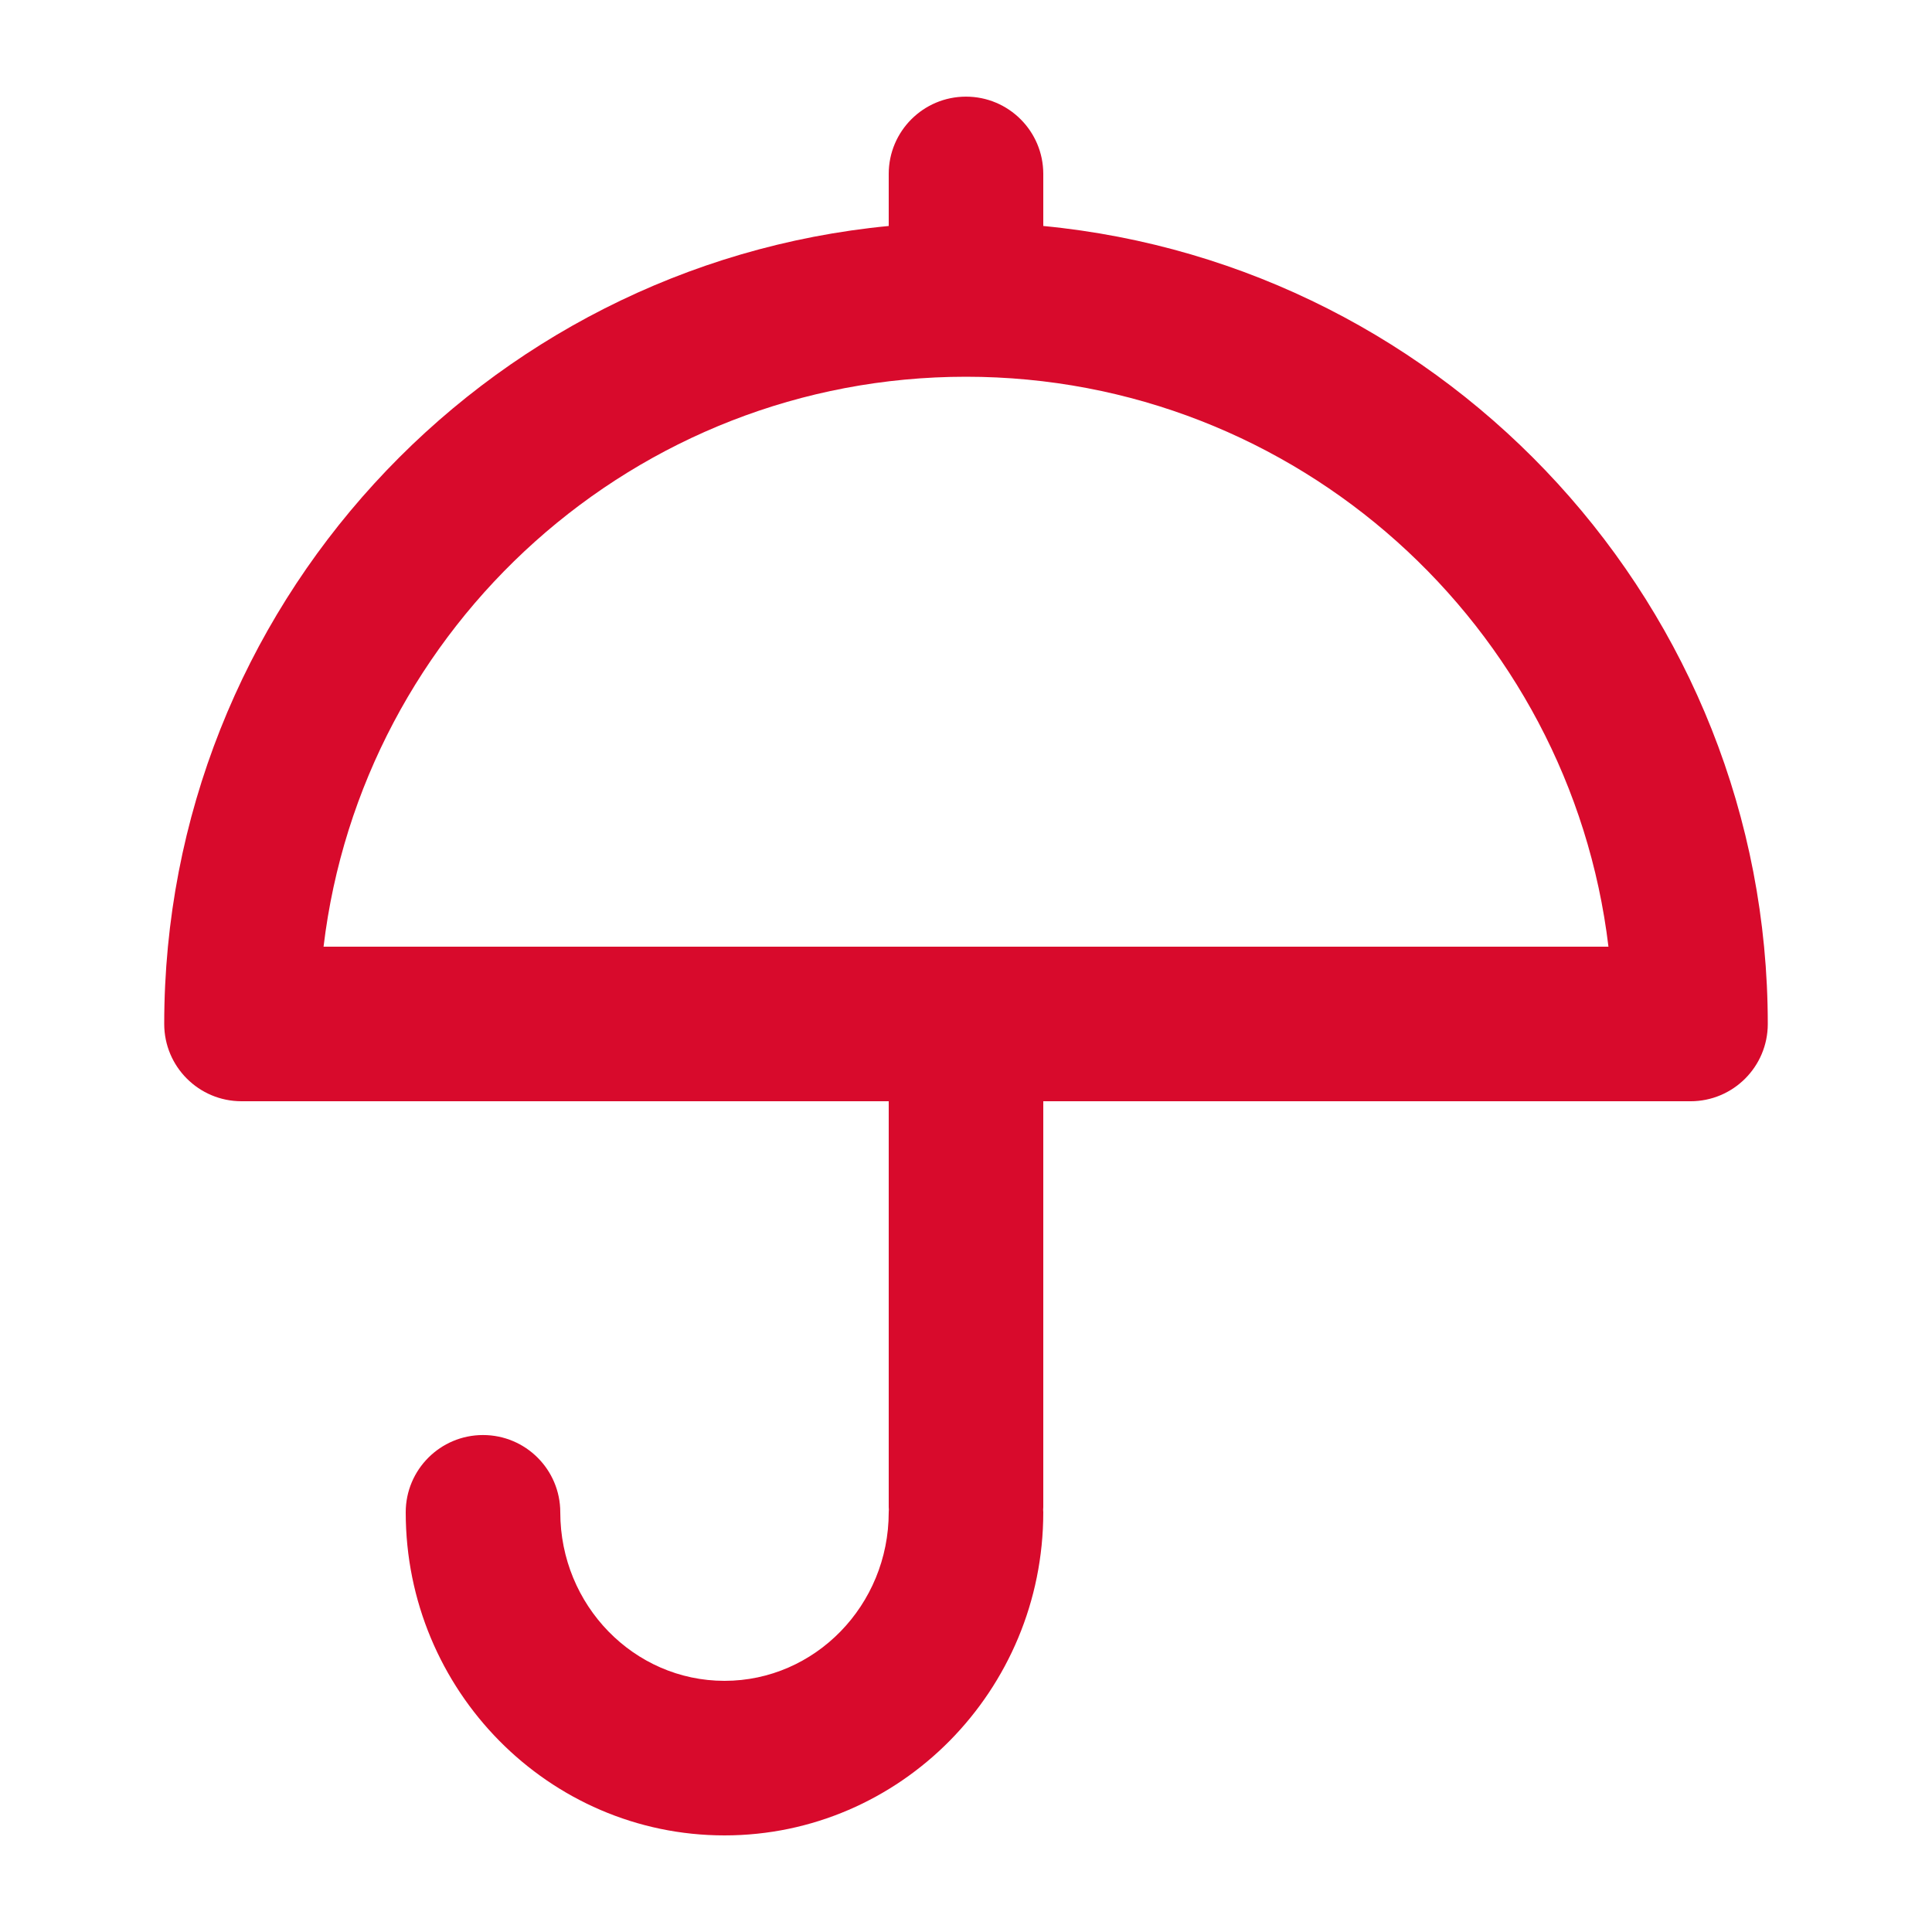 <?xml version="1.0" encoding="utf-8"?>
<!-- Generator: Adobe Illustrator 16.0.0, SVG Export Plug-In . SVG Version: 6.00 Build 0)  -->
<!DOCTYPE svg PUBLIC "-//W3C//DTD SVG 1.1//EN" "http://www.w3.org/Graphics/SVG/1.1/DTD/svg11.dtd">
<svg version="1.1" id="图层_1" xmlns="http://www.w3.org/2000/svg" xmlns:xlink="http://www.w3.org/1999/xlink" x="0px" y="0px"
	 width="128px" height="128px" viewBox="0 0 128 128" enable-background="new 0 0 128 128" xml:space="preserve">
<path fill="#D80A2C" d="M69.12,14.972V11.52c-0.002-2.828-2.296-5.119-5.123-5.117c-2.826,0.001-5.115,2.292-5.117,5.117v3.452
	c-26.896,2.585-48,25.305-48,52.868c0,2.828,2.292,5.12,5.12,5.12l0,0h42.88v26.88c0,0.061,0.007,0.117,0.009,0.177
	c-0.002,0.06-0.009,0.117-0.009,0.177c0,6.157-4.88,11.166-10.88,11.166s-10.88-5.009-10.88-11.166c0-2.827-2.292-5.119-5.12-5.119
	s-5.12,2.292-5.12,5.119c0,11.805,9.475,21.406,21.12,21.406s21.12-9.602,21.12-21.406c0-0.06-0.007-0.117-0.009-0.176
	c0.002-0.061,0.009-0.117,0.009-0.177v-26.88H112c2.828,0,5.12-2.293,5.12-5.12l0,0C117.12,40.277,96.017,17.557,69.12,14.972z
	 M64,24.96c21.91,0,40.023,16.522,42.564,37.76H21.436C23.976,41.482,42.089,24.96,64,24.96z"/>
</svg>
